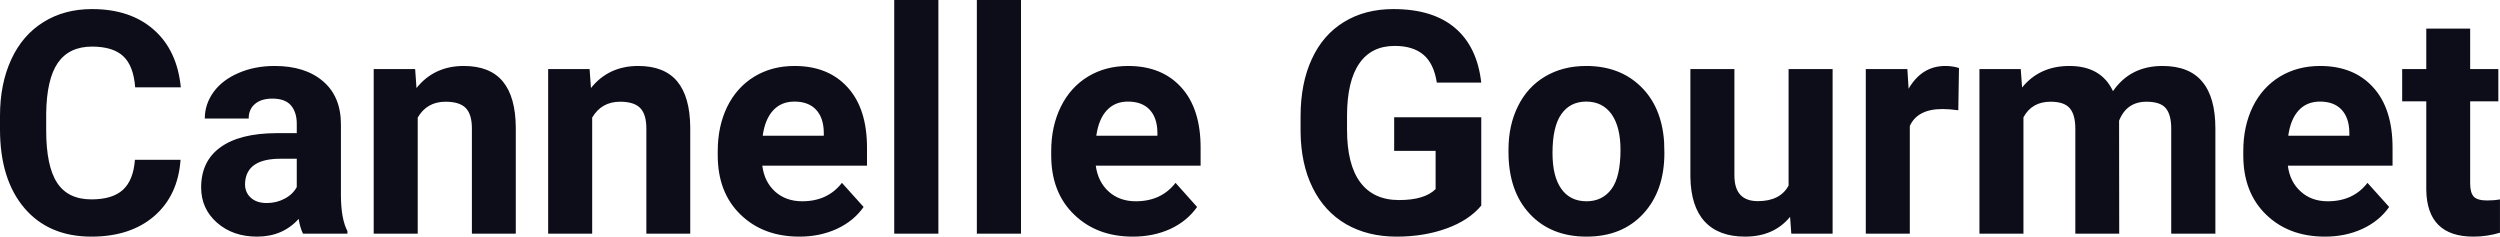 <?xml version="1.0" encoding="UTF-8" standalone="yes"?>
<svg xmlns="http://www.w3.org/2000/svg" width="100%" height="100%" viewBox="0 0 184.573 17.475" fill="#0D0D1A">
  <path d="M9.96 11.80L13.33 11.80Q13.14 14.44 11.38 15.96Q9.62 17.47 6.75 17.47L6.75 17.47Q3.60 17.47 1.80 15.36Q0 13.24 0 9.55L0 9.55L0 8.55Q0 6.19 0.83 4.39Q1.66 2.59 3.21 1.63Q4.75 0.67 6.79 0.67L6.79 0.67Q9.62 0.67 11.35 2.19Q13.08 3.71 13.35 6.45L13.35 6.45L9.98 6.45Q9.86 4.86 9.10 4.15Q8.34 3.44 6.79 3.44L6.79 3.44Q5.11 3.44 4.27 4.64Q3.44 5.85 3.41 8.39L3.41 8.39L3.41 9.62Q3.41 12.27 4.22 13.50Q5.02 14.72 6.75 14.72L6.75 14.72Q8.31 14.72 9.08 14.01Q9.85 13.30 9.96 11.80L9.96 11.80ZM25.65 17.25L22.37 17.25Q22.15 16.81 22.05 16.16L22.05 16.16Q20.87 17.47 18.98 17.47L18.98 17.47Q17.19 17.47 16.02 16.44Q14.85 15.41 14.85 13.84L14.85 13.84Q14.85 11.90 16.28 10.87Q17.71 9.84 20.42 9.83L20.42 9.83L21.91 9.83L21.91 9.13Q21.91 8.29 21.48 7.78Q21.05 7.28 20.11 7.28L20.11 7.28Q19.29 7.28 18.83 7.67Q18.36 8.06 18.36 8.75L18.36 8.75L15.12 8.75Q15.12 7.69 15.77 6.79Q16.42 5.90 17.61 5.39Q18.80 4.87 20.28 4.87L20.28 4.87Q22.53 4.87 23.85 6.00Q25.17 7.13 25.17 9.18L25.17 9.18L25.17 14.44Q25.18 16.17 25.65 17.06L25.65 17.06L25.65 17.25ZM19.69 14.99L19.69 14.99Q20.41 14.99 21.01 14.67Q21.62 14.35 21.91 13.81L21.91 13.81L21.91 11.72L20.70 11.72Q18.26 11.72 18.10 13.41L18.10 13.41L18.09 13.60Q18.09 14.21 18.52 14.60Q18.95 14.99 19.69 14.99ZM27.59 5.10L30.65 5.10L30.75 6.50Q32.05 4.87 34.24 4.87L34.24 4.87Q36.17 4.87 37.12 6.01Q38.06 7.14 38.08 9.40L38.08 9.40L38.08 17.25L34.84 17.25L34.84 9.48Q34.84 8.45 34.39 7.98Q33.94 7.51 32.89 7.51L32.89 7.51Q31.52 7.51 30.84 8.68L30.84 8.68L30.84 17.25L27.59 17.25L27.59 5.10ZM40.47 5.10L43.53 5.10L43.63 6.50Q44.93 4.87 47.12 4.87L47.12 4.87Q49.05 4.87 50.00 6.01Q50.94 7.14 50.96 9.40L50.96 9.40L50.96 17.25L47.72 17.25L47.72 9.48Q47.72 8.45 47.27 7.98Q46.82 7.51 45.78 7.51L45.78 7.51Q44.41 7.51 43.72 8.68L43.72 8.68L43.72 17.25L40.47 17.25L40.47 5.10ZM59.02 17.47L59.02 17.47Q56.34 17.47 54.66 15.83Q52.99 14.20 52.99 11.47L52.99 11.47L52.99 11.15Q52.99 9.32 53.69 7.88Q54.40 6.44 55.70 5.65Q56.99 4.87 58.66 4.87L58.66 4.87Q61.15 4.87 62.58 6.45Q64.01 8.02 64.01 10.90L64.01 10.90L64.01 12.23L56.28 12.23Q56.43 13.42 57.22 14.14Q58.02 14.86 59.23 14.86L59.23 14.86Q61.10 14.86 62.16 13.50L62.16 13.50L63.76 15.28Q63.03 16.32 61.78 16.90Q60.53 17.47 59.02 17.47ZM58.65 7.50L58.65 7.50Q57.68 7.50 57.08 8.15Q56.48 8.80 56.31 10.02L56.31 10.02L60.82 10.02L60.82 9.76Q60.80 8.68 60.24 8.09Q59.68 7.50 58.65 7.50ZM69.28 0L69.28 17.25L66.02 17.25L66.02 0L69.28 0ZM75.38 0L75.38 17.25L72.12 17.25L72.12 0L75.38 0ZM83.64 17.47L83.64 17.47Q80.97 17.47 79.29 15.83Q77.61 14.20 77.61 11.47L77.61 11.47L77.61 11.15Q77.61 9.32 78.32 7.88Q79.03 6.44 80.33 5.65Q81.62 4.87 83.29 4.87L83.29 4.87Q85.78 4.87 87.21 6.45Q88.64 8.02 88.64 10.90L88.64 10.90L88.64 12.23L80.90 12.23Q81.06 13.42 81.85 14.14Q82.65 14.86 83.86 14.86L83.86 14.86Q85.73 14.86 86.79 13.50L86.79 13.50L88.38 15.28Q87.65 16.32 86.41 16.90Q85.16 17.47 83.64 17.47ZM83.27 7.50L83.27 7.50Q82.31 7.50 81.71 8.15Q81.11 8.80 80.94 10.02L80.94 10.02L85.45 10.02L85.45 9.76Q85.43 8.68 84.87 8.09Q84.31 7.50 83.27 7.50ZM109.36 8.66L109.36 15.18Q108.45 16.27 106.79 16.87Q105.13 17.47 103.11 17.47L103.11 17.47Q100.98 17.47 99.38 16.55Q97.78 15.62 96.91 13.86Q96.04 12.10 96.02 9.71L96.02 9.71L96.02 8.60Q96.02 6.15 96.85 4.36Q97.67 2.57 99.23 1.62Q100.78 0.67 102.87 0.67L102.87 0.67Q105.78 0.67 107.42 2.06Q109.06 3.45 109.36 6.10L109.36 6.10L106.08 6.10Q105.86 4.69 105.09 4.04Q104.32 3.39 102.97 3.39L102.97 3.39Q101.25 3.39 100.36 4.68Q99.46 5.97 99.45 8.52L99.45 8.52L99.45 9.57Q99.45 12.14 100.42 13.45Q101.40 14.77 103.29 14.77L103.29 14.77Q105.18 14.77 105.99 13.96L105.99 13.96L105.99 11.14L102.93 11.14L102.93 8.66L109.36 8.66ZM111.37 11.21L111.37 11.06Q111.37 9.25 112.07 7.84Q112.77 6.42 114.07 5.65Q115.38 4.87 117.11 4.87L117.11 4.87Q119.57 4.87 121.13 6.38Q122.68 7.88 122.86 10.47L122.86 10.47L122.88 11.30Q122.88 14.09 121.32 15.78Q119.76 17.47 117.13 17.47Q114.51 17.47 112.94 15.79Q111.37 14.11 111.37 11.21L111.37 11.21ZM114.62 11.30L114.62 11.30Q114.62 13.03 115.27 13.94Q115.92 14.86 117.13 14.86L117.13 14.86Q118.31 14.86 118.98 13.95Q119.64 13.05 119.64 11.06L119.64 11.06Q119.64 9.37 118.98 8.43Q118.31 7.50 117.11 7.50L117.11 7.50Q115.92 7.50 115.27 8.43Q114.62 9.35 114.62 11.30ZM132.25 17.25L132.16 16.01Q130.96 17.47 128.84 17.47L128.84 17.47Q126.88 17.47 125.85 16.35Q124.83 15.23 124.80 13.06L124.80 13.06L124.80 5.10L128.05 5.10L128.05 12.95Q128.05 14.85 129.78 14.85L129.78 14.85Q131.43 14.85 132.05 13.70L132.05 13.70L132.05 5.10L135.30 5.10L135.30 17.25L132.25 17.25ZM144.63 5.02L144.58 8.14Q143.92 8.05 143.41 8.05L143.41 8.05Q141.57 8.05 141.00 9.30L141.00 9.30L141.00 17.25L137.75 17.25L137.75 5.10L140.82 5.10L140.91 6.55Q141.89 4.87 143.62 4.87L143.62 4.87Q144.15 4.87 144.63 5.02L144.63 5.02ZM146.14 5.10L149.19 5.10L149.29 6.46Q150.58 4.87 152.78 4.87L152.78 4.87Q155.13 4.87 156.00 6.73L156.00 6.73Q157.28 4.87 159.65 4.87L159.65 4.87Q161.63 4.87 162.59 6.03Q163.56 7.18 163.56 9.49L163.56 9.49L163.56 17.25L160.30 17.25L160.30 9.50Q160.30 8.47 159.90 7.99Q159.50 7.51 158.47 7.51L158.47 7.51Q157.01 7.51 156.45 8.91L156.45 8.91L156.46 17.25L153.22 17.25L153.22 9.51Q153.22 8.46 152.80 7.98Q152.39 7.51 151.39 7.51L151.39 7.51Q150.01 7.51 149.39 8.66L149.39 8.66L149.39 17.25L146.14 17.25L146.14 5.10ZM171.65 17.47L171.65 17.47Q168.97 17.47 167.29 15.83Q165.62 14.20 165.62 11.47L165.62 11.47L165.62 11.15Q165.62 9.32 166.32 7.88Q167.03 6.44 168.33 5.65Q169.63 4.87 171.29 4.87L171.29 4.87Q173.78 4.87 175.21 6.45Q176.64 8.02 176.64 10.90L176.64 10.90L176.64 12.23L168.91 12.23Q169.06 13.42 169.86 14.14Q170.65 14.86 171.86 14.86L171.86 14.86Q173.74 14.86 174.79 13.50L174.79 13.50L176.39 15.28Q175.66 16.32 174.41 16.90Q173.16 17.47 171.65 17.47ZM171.28 7.50L171.28 7.50Q170.31 7.50 169.71 8.15Q169.11 8.80 168.94 10.02L168.94 10.02L173.45 10.02L173.45 9.76Q173.43 8.68 172.87 8.09Q172.31 7.50 171.28 7.50ZM179.13 2.11L182.37 2.11L182.37 5.10L184.45 5.10L184.45 7.48L182.37 7.48L182.37 13.54Q182.37 14.22 182.63 14.51Q182.89 14.80 183.62 14.80L183.62 14.80Q184.16 14.80 184.57 14.72L184.57 14.72L184.57 17.18Q183.62 17.47 182.61 17.47L182.61 17.47Q179.19 17.47 179.13 14.03L179.13 14.03L179.13 7.48L177.35 7.48L177.35 5.10L179.13 5.10L179.13 2.11Z" preserveAspectRatio="none"/>
</svg>